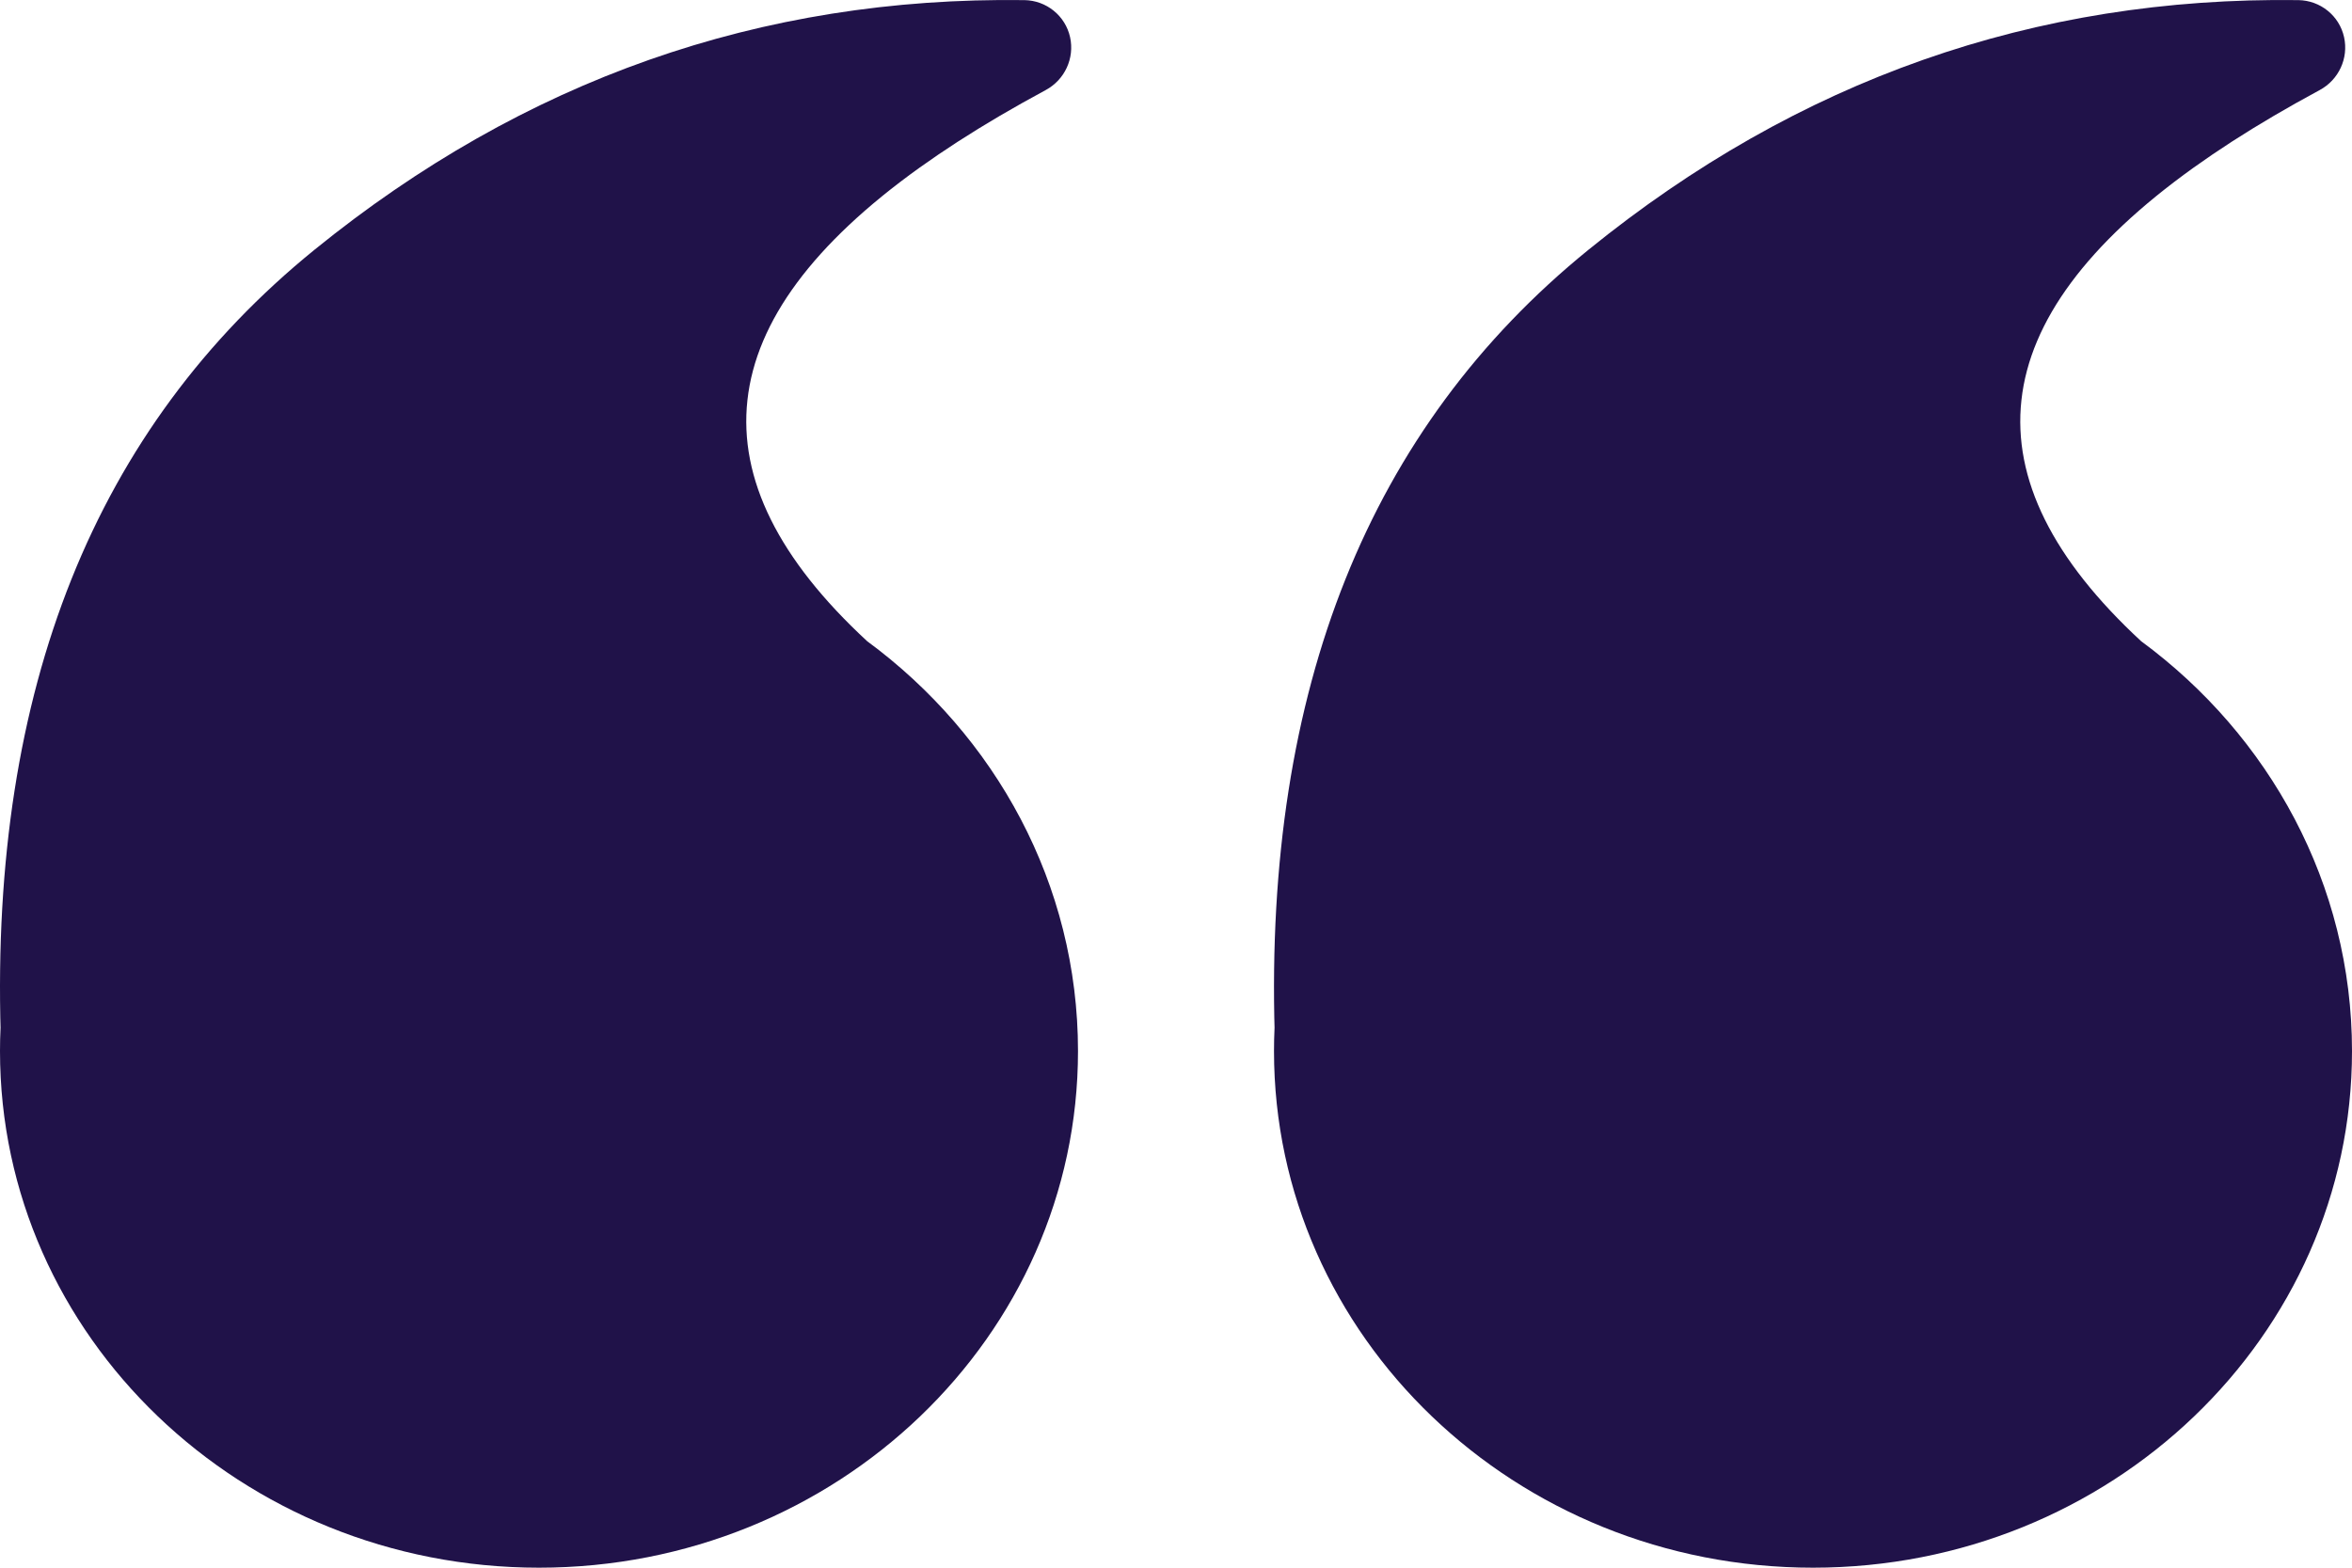 <svg width="150" height="100" viewBox="0 0 150 100" fill="none" xmlns="http://www.w3.org/2000/svg">
<path fill-rule="evenodd" clip-rule="evenodd" d="M65.324 0.007C66.734 0.026 67.944 1.006 68.245 2.372C68.541 3.715 67.906 5.091 66.686 5.747L65.194 6.568C63.244 7.663 61.456 8.763 59.831 9.868L58.642 10.697C45.125 20.387 44.011 30.454 55.3 40.898C63.479 46.923 68.75 56.394 68.75 67.046C68.75 85.246 53.36 100 34.375 100C15.39 100 0 85.246 0 67.046C0 66.544 0.012 66.044 0.035 65.548L0.044 65.909C-0.609 43.948 6.062 27.289 20.056 15.932C33.414 5.091 48.503 -0.218 65.324 0.007Z" fill="#201249"/>
<path fill-rule="evenodd" clip-rule="evenodd" d="M146.574 0.007C147.984 0.026 149.194 1.006 149.495 2.372C149.791 3.715 149.156 5.091 147.936 5.747L146.444 6.568C144.494 7.663 142.706 8.763 141.081 9.868L139.892 10.697C126.375 20.387 125.261 30.454 136.549 40.898C144.729 46.923 150 56.394 150 67.046C150 85.246 134.61 100 115.625 100C96.64 100 81.25 85.246 81.25 67.046C81.25 66.544 81.262 66.044 81.285 65.548L81.294 65.909C80.641 43.948 87.312 27.289 101.306 15.932C114.664 5.091 129.753 -0.218 146.574 0.007Z" fill="#201249"/>
</svg>
